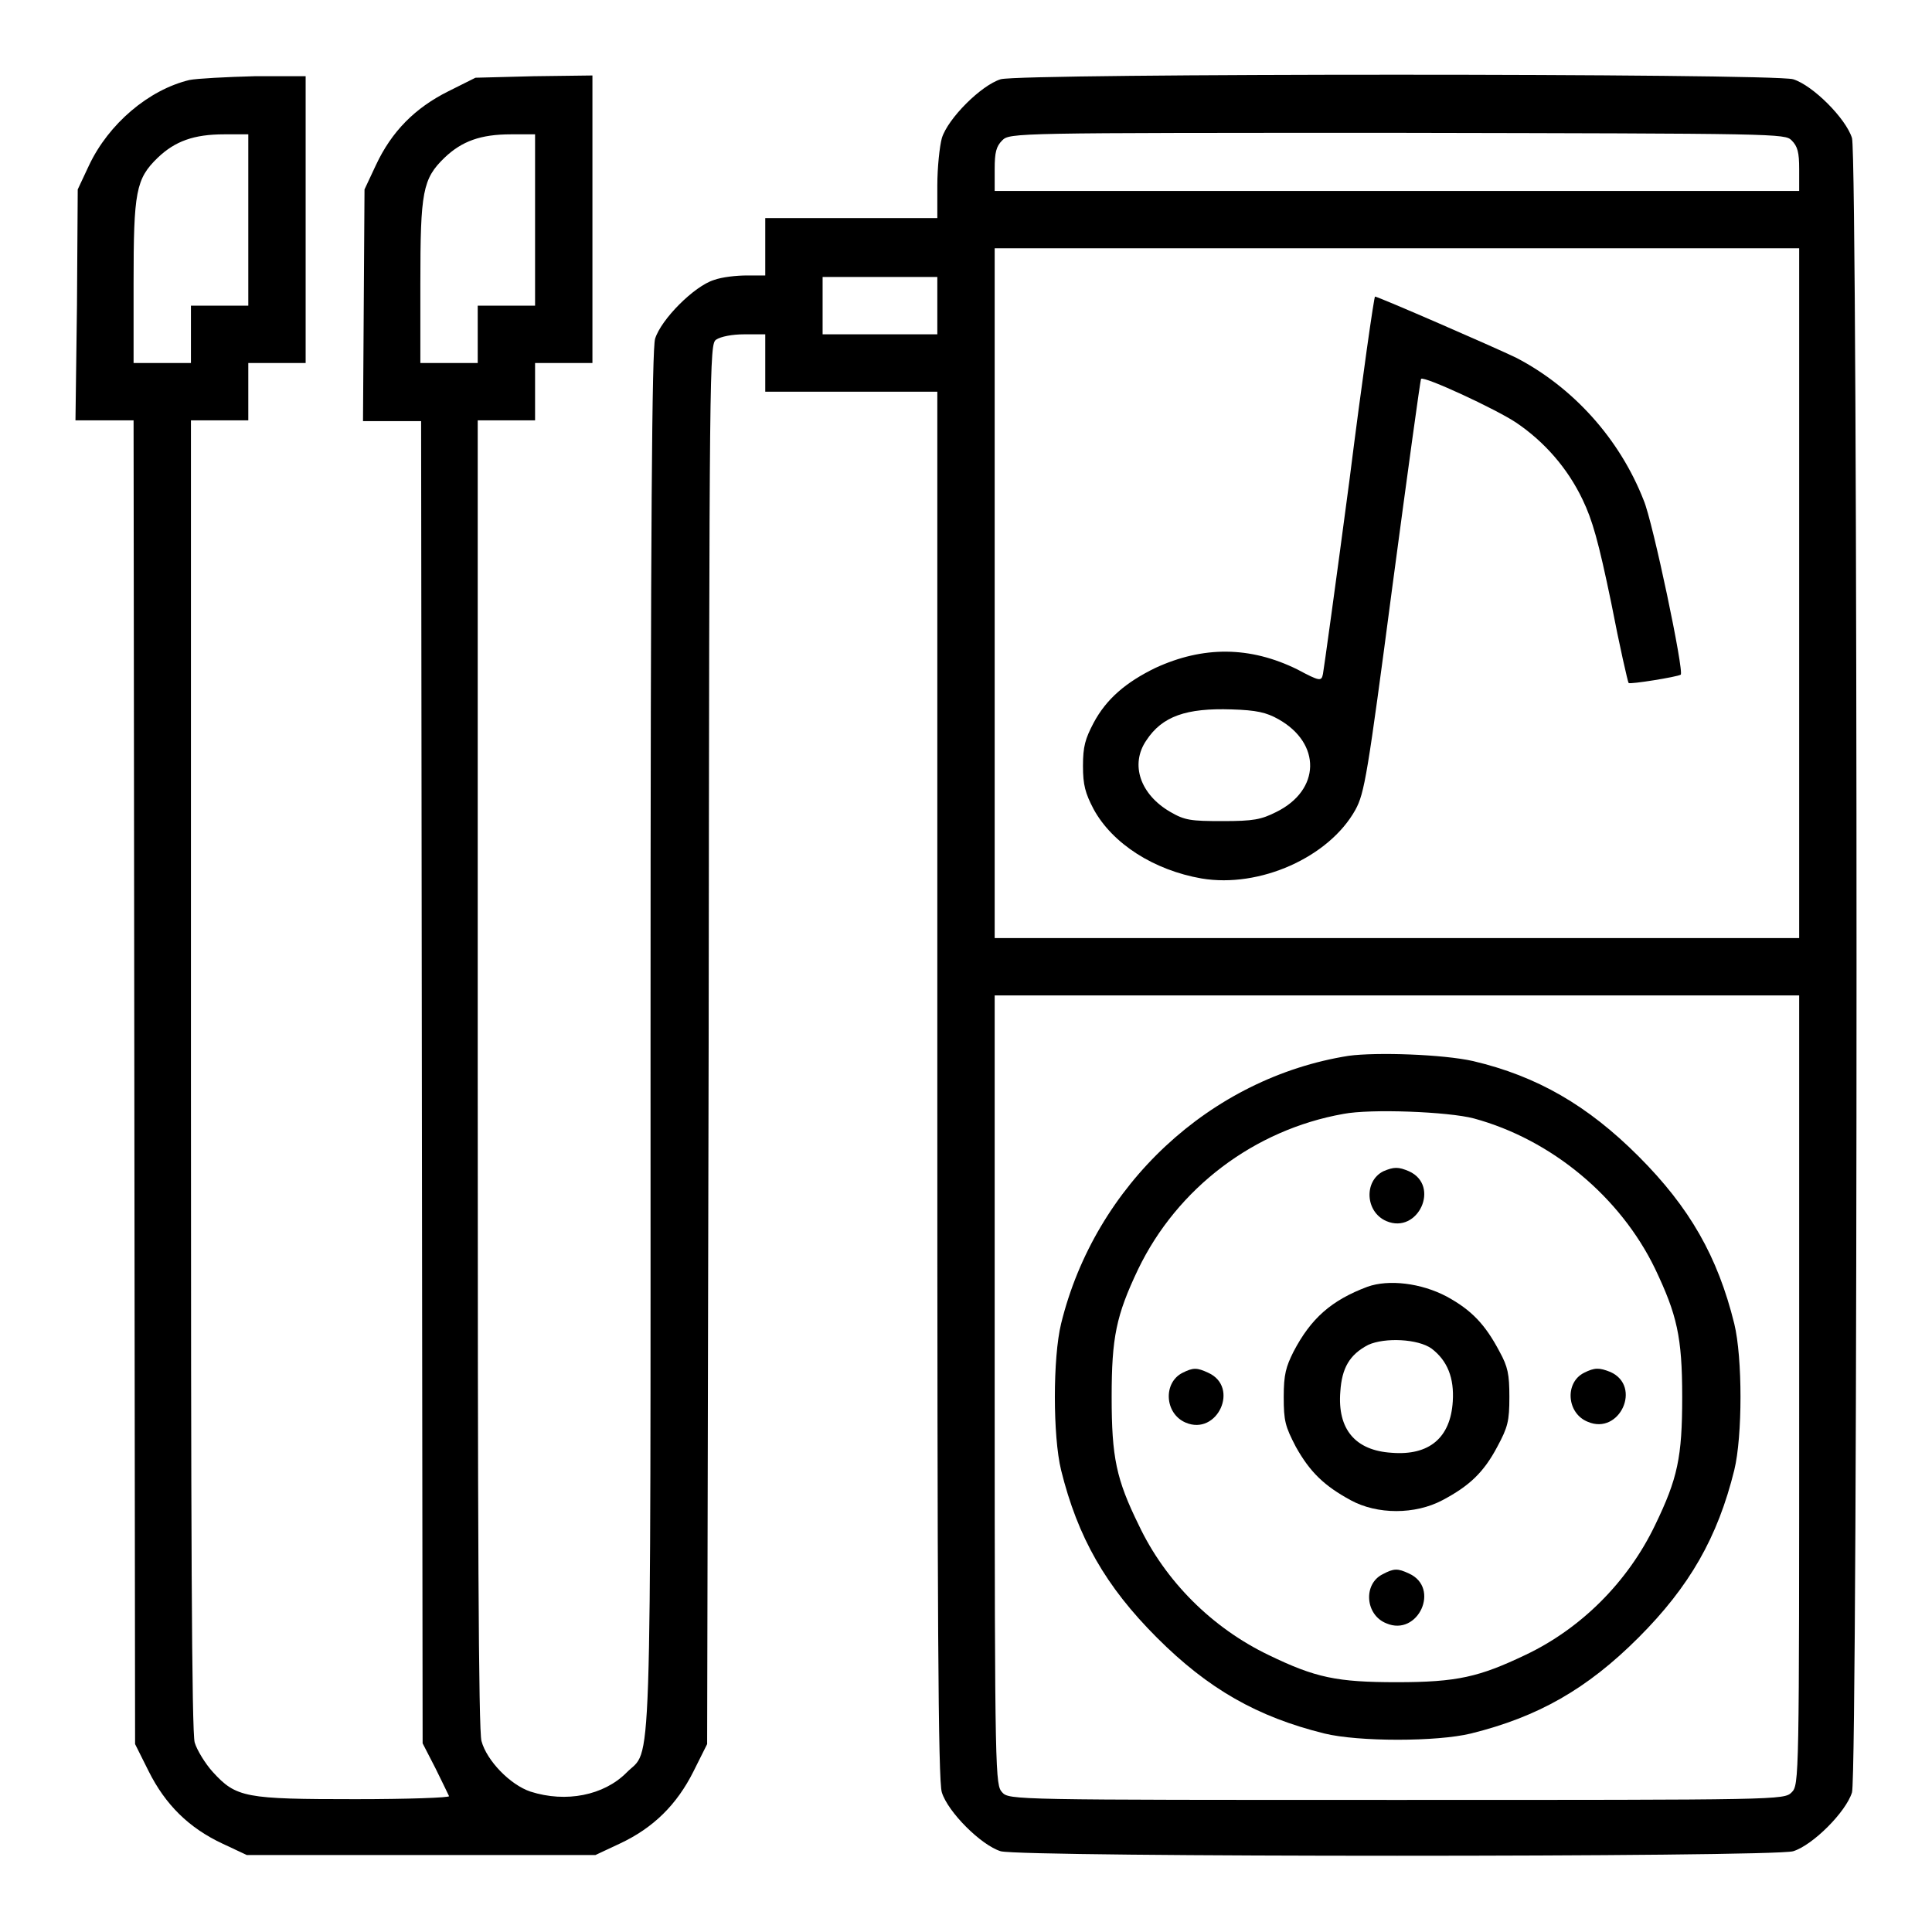 <?xml version="1.0" encoding="utf-8"?>
<!-- Svg Vector Icons : http://www.onlinewebfonts.com/icon -->
<!DOCTYPE svg PUBLIC "-//W3C//DTD SVG 1.1//EN" "http://www.w3.org/Graphics/SVG/1.1/DTD/svg11.dtd">
<svg version="1.1" xmlns="http://www.w3.org/2000/svg" xmlns:xlink="http://www.w3.org/1999/xlink" x="0px" y="0px" viewBox="0 0 256 256" enable-background="new 0 0 256 256" xml:space="preserve">
<g><g><g><path fill="#000000" d="M25.1,10.6c-5.4,1.3-10.7,5.8-13.3,11.3l-1.5,3.2l-0.1,15.3L10,55.7h3.8h3.9l0.1,87.7l0.1,87.7l1.8,3.6c2.2,4.4,5.3,7.5,9.8,9.6l3.2,1.5h23.1h23.1l3.2-1.5c4.5-2.1,7.6-5.2,9.8-9.6l1.8-3.6l0.2-92.7C94,47.3,94,45.6,94.9,45c0.6-0.4,2.1-0.7,3.7-0.7h2.8v3.8v3.8h11.4h11.4v91.8c0,70.5,0.1,92.3,0.6,93.8c0.8,2.6,5.2,7,7.8,7.8c2.9,0.8,102.2,0.8,105,0c2.6-0.8,7-5.2,7.8-7.8c0.8-2.9,0.8-216.3,0-219.2c-0.8-2.6-5.2-7-7.8-7.8c-2.9-0.8-102.2-0.8-105,0c-2.6,0.8-7,5.2-7.8,7.8c-0.3,1.1-0.6,3.9-0.6,6.3v4.3h-11.4h-11.4v3.8v3.8h-2.4c-1.4,0-3.3,0.2-4.4,0.6c-2.6,0.8-7,5.2-7.8,7.8c-0.4,1.5-0.6,23.2-0.6,93c0,101.2,0.2,93.5-3.2,97c-3,3-8,4-12.7,2.5c-2.7-0.9-5.8-4.1-6.5-6.7c-0.4-1.3-0.5-28.4-0.5-88.6V55.7h3.8h3.8v-3.8v-3.8h3.8h3.8V29V10l-7.8,0.1L63,10.3l-3.6,1.8c-4.4,2.2-7.5,5.3-9.6,9.8l-1.5,3.2l-0.1,15.3l-0.1,15.4h3.8h3.9l0.1,87.6L56,231l1.7,3.3c0.9,1.8,1.7,3.5,1.8,3.7c0.1,0.2-5.5,0.4-12.4,0.4c-14.6,0-15.8-0.2-18.9-3.6c-1-1.1-2.1-2.9-2.4-3.9c-0.4-1.3-0.5-28.4-0.5-88.6V55.7h3.8h3.8v-3.8v-3.8h3.8h3.8v-19v-19l-6.8,0C30,10.2,26.1,10.4,25.1,10.6z M32.9,29.1v11.4h-3.8h-3.8v3.8v3.8h-3.8h-3.8V37.5c0-12.1,0.3-13.8,3.2-16.6c2.3-2.2,4.8-3.1,8.8-3.1l3.2,0V29.1z M70.9,29.1v11.4h-3.8h-3.8v3.8v3.8h-3.8h-3.8V37.5c0-12.1,0.3-13.8,3.2-16.6c2.3-2.2,4.8-3.1,8.8-3.1l3.2,0V29.1z M237.4,18.6c0.8,0.8,1,1.6,1,3.8v2.9h-53.3h-53.3v-2.9c0-2.2,0.2-3,1-3.8c1-1,1.6-1,52.3-1C235.8,17.7,236.5,17.7,237.4,18.6z M238.4,78.6v45.7h-53.3h-53.3V78.6V32.9h53.3h53.3V78.6z M124.2,40.5v3.8h-7.6H109v-3.8v-3.8h7.6h7.6V40.5z M238.4,184.2c0,51.7,0,52.3-1,53.3s-1.6,1-52.3,1c-50.7,0-51.4,0-52.3-1s-1-1.6-1-53.3v-52.3h53.3h53.3V184.2z"/><path fill="#000000" d="M178.8,63.7c-1.8,13.6-3.4,25.1-3.5,25.6c-0.2,1-0.4,1-3.4-0.6c-6.3-3.1-12.5-3.1-18.8-0.2c-3.9,1.9-6.5,4.1-8.2,7.3c-1.1,2.1-1.4,3.1-1.4,5.7c0,2.5,0.3,3.6,1.4,5.7c2.5,4.6,8,8.1,14.3,9.2c7.7,1.3,16.9-2.8,20.4-9.1c1.2-2.2,1.6-4.5,4.9-29.6c2-15,3.7-27.4,3.8-27.5c0.4-0.4,9.9,4,12.6,5.8c3.7,2.5,6.8,6,8.8,10.2c1.3,2.7,2.1,5.5,3.8,13.7c1.1,5.7,2.2,10.5,2.3,10.6c0.2,0.2,6.4-0.8,6.9-1.1c0.5-0.3-3.7-20.3-4.9-23.1c-3.2-8.2-9.4-15-16.9-18.9c-2.9-1.4-18.3-8.1-18.7-8.1C182.1,39.1,180.5,50.2,178.8,63.7z M169.4,95.3c5.7,3.2,5.6,9.4-0.3,12.3c-2,1-3,1.2-7.1,1.2c-4.2,0-5-0.1-6.9-1.2c-4-2.3-5.4-6.3-3.2-9.5c2.1-3.2,5.3-4.3,11.3-4.1C166.5,94.1,167.8,94.4,169.4,95.3z"/><path fill="#000000" d="M178.7,139.9c-18.3,2.9-33.6,17.1-38.1,35.5c-1.1,4.5-1.1,14.9,0,19.4c2.2,8.9,5.9,15.4,12.7,22.2c6.8,6.8,13.3,10.5,22.2,12.7c4.5,1.1,14.9,1.1,19.4,0c8.9-2.2,15.4-5.9,22.2-12.7s10.5-13.3,12.7-22.2c1.1-4.5,1.1-14.9,0-19.4c-2.2-8.9-5.9-15.4-12.7-22.2c-6.7-6.7-13.4-10.6-21.9-12.6C191.2,139.7,182.4,139.4,178.7,139.9z M195.3,148.2c10.3,2.8,19.4,10.4,24,19.9c2.9,6.1,3.6,9,3.6,17s-0.6,10.8-3.6,17c-3.6,7.5-9.8,13.7-17.2,17.2c-6.1,2.9-9,3.6-17,3.6s-10.8-0.6-17-3.6c-7.5-3.6-13.7-9.8-17.2-17.2c-3-6.1-3.6-9-3.6-17c0-7.9,0.6-10.8,3.5-16.9c5.2-10.8,15.4-18.5,27.2-20.6C181.6,146.9,191.9,147.3,195.3,148.2z"/><path fill="#000000" d="M183.3,155.2c-2.6,1.3-2.4,5.4,0.4,6.6c4.2,1.8,7.2-4.7,3-6.6C185.3,154.6,184.7,154.6,183.3,155.2z"/><path fill="#000000" d="M181.2,170.5c-4.8,1.8-7.5,4.2-9.8,8.6c-1,2-1.3,3-1.3,6c0,3.2,0.2,3.9,1.6,6.6c1.9,3.4,3.8,5.2,7.3,7.1c3.5,1.9,8.5,1.9,12.1,0c3.6-1.9,5.5-3.7,7.3-7.1c1.4-2.6,1.6-3.4,1.6-6.6c0-3-0.2-4-1.3-6c-1.9-3.6-3.7-5.5-7-7.3C188.3,170,184,169.5,181.2,170.5z M189.7,178.7c2.1,1.6,3,3.9,2.8,7c-0.3,4.8-3.1,7.2-8.1,6.8c-4.8-0.3-7.2-3.1-6.8-8.1c0.2-3.1,1.2-4.9,3.7-6.2C183.5,177.2,187.9,177.4,189.7,178.7z"/><path fill="#000000" d="M156.7,181.9c-2.6,1.3-2.4,5.4,0.4,6.6c4.2,1.8,7.2-4.7,3-6.6C158.6,181.2,158.1,181.2,156.7,181.9z"/><path fill="#000000" d="M209.9,181.9c-2.6,1.3-2.3,5.4,0.5,6.5c4.2,1.8,7.2-4.7,3-6.6C211.9,181.2,211.3,181.2,209.9,181.9z"/><path fill="#000000" d="M183.2,208.6c-2.6,1.3-2.3,5.4,0.5,6.5c4.2,1.8,7.2-4.7,3-6.6C185.2,207.8,184.7,207.8,183.2,208.6z"/></g></g></g>
</svg>